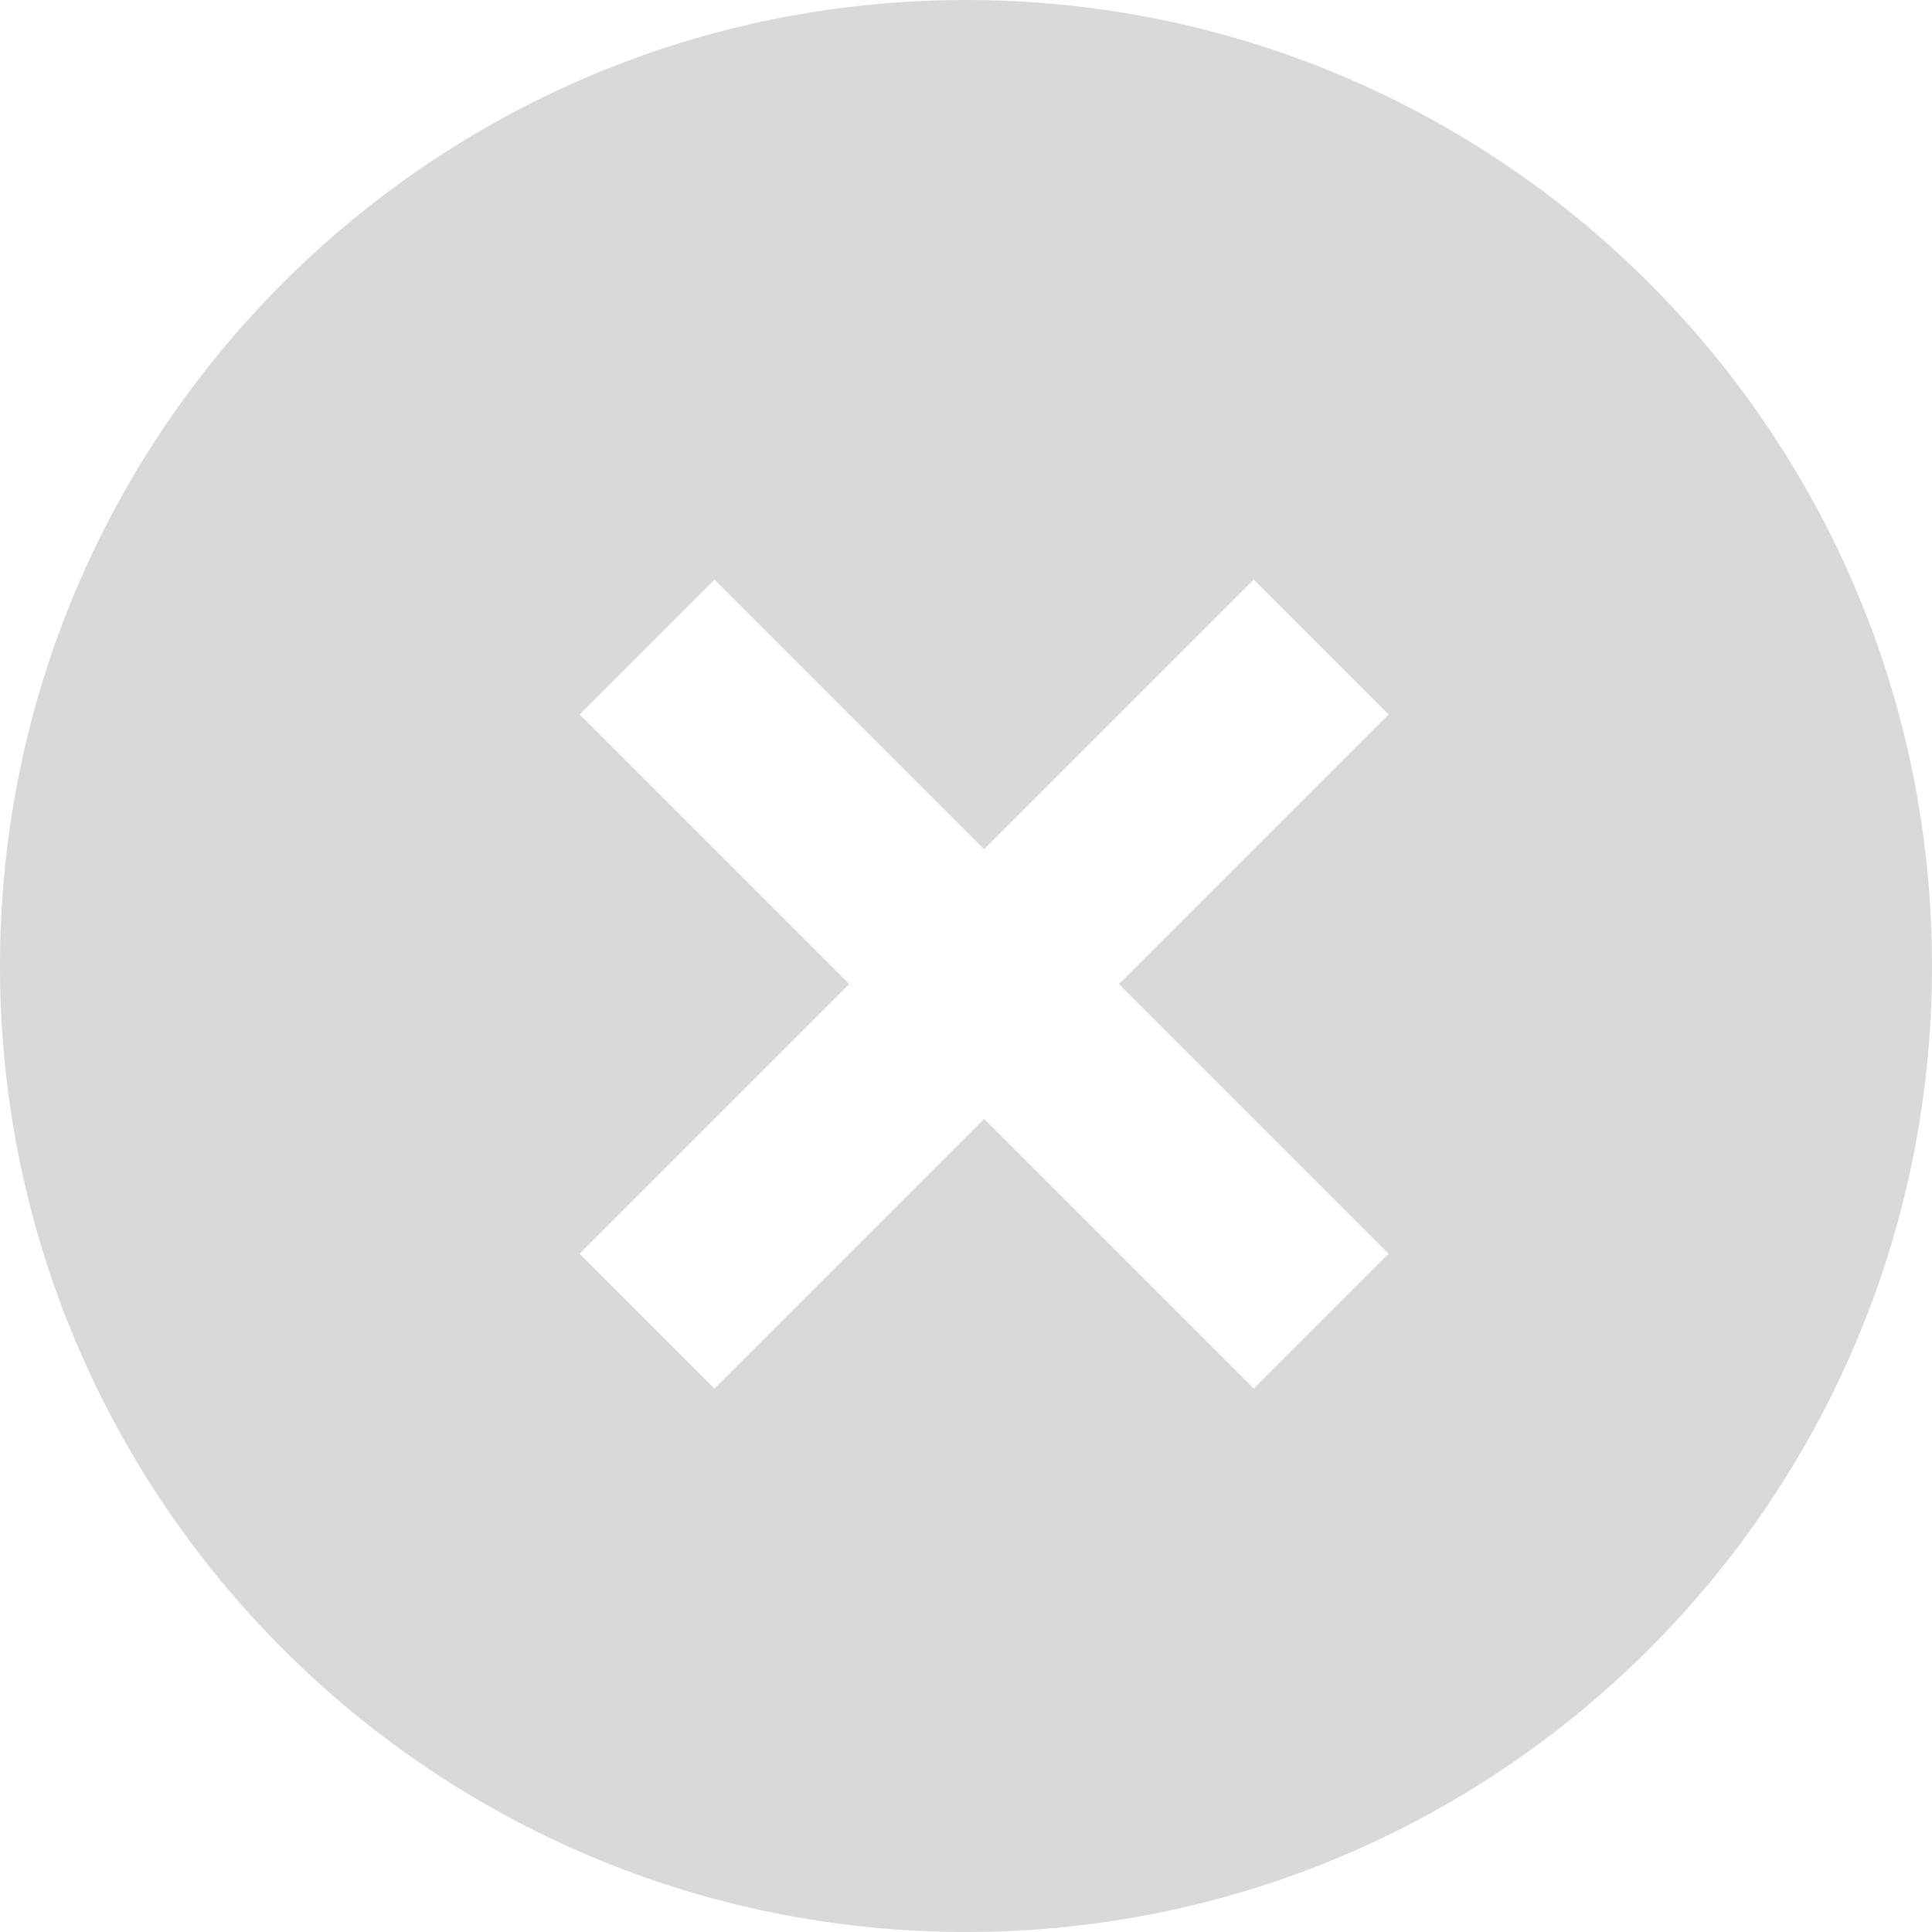 <svg width="25" height="25" viewBox="0 0 25 25" fill="none" xmlns="http://www.w3.org/2000/svg"><path fill-rule="evenodd" clip-rule="evenodd" d="M12.5 25C19.404 25 25 19.404 25 12.5 25 5.596 19.404.0 12.5.0 5.596.0.0 5.596.0 12.5.0 19.404 5.596 25 12.5 25zm-5-8.777 3.489-3.489L7.5 9.245 9.245 7.5 12.734 10.989 16.223 7.5 17.968 9.245 14.479 12.734l3.489 3.489-1.745 1.745-3.489-3.489L9.245 17.968 7.5 16.223z" fill="#d9d9d9"/></svg>